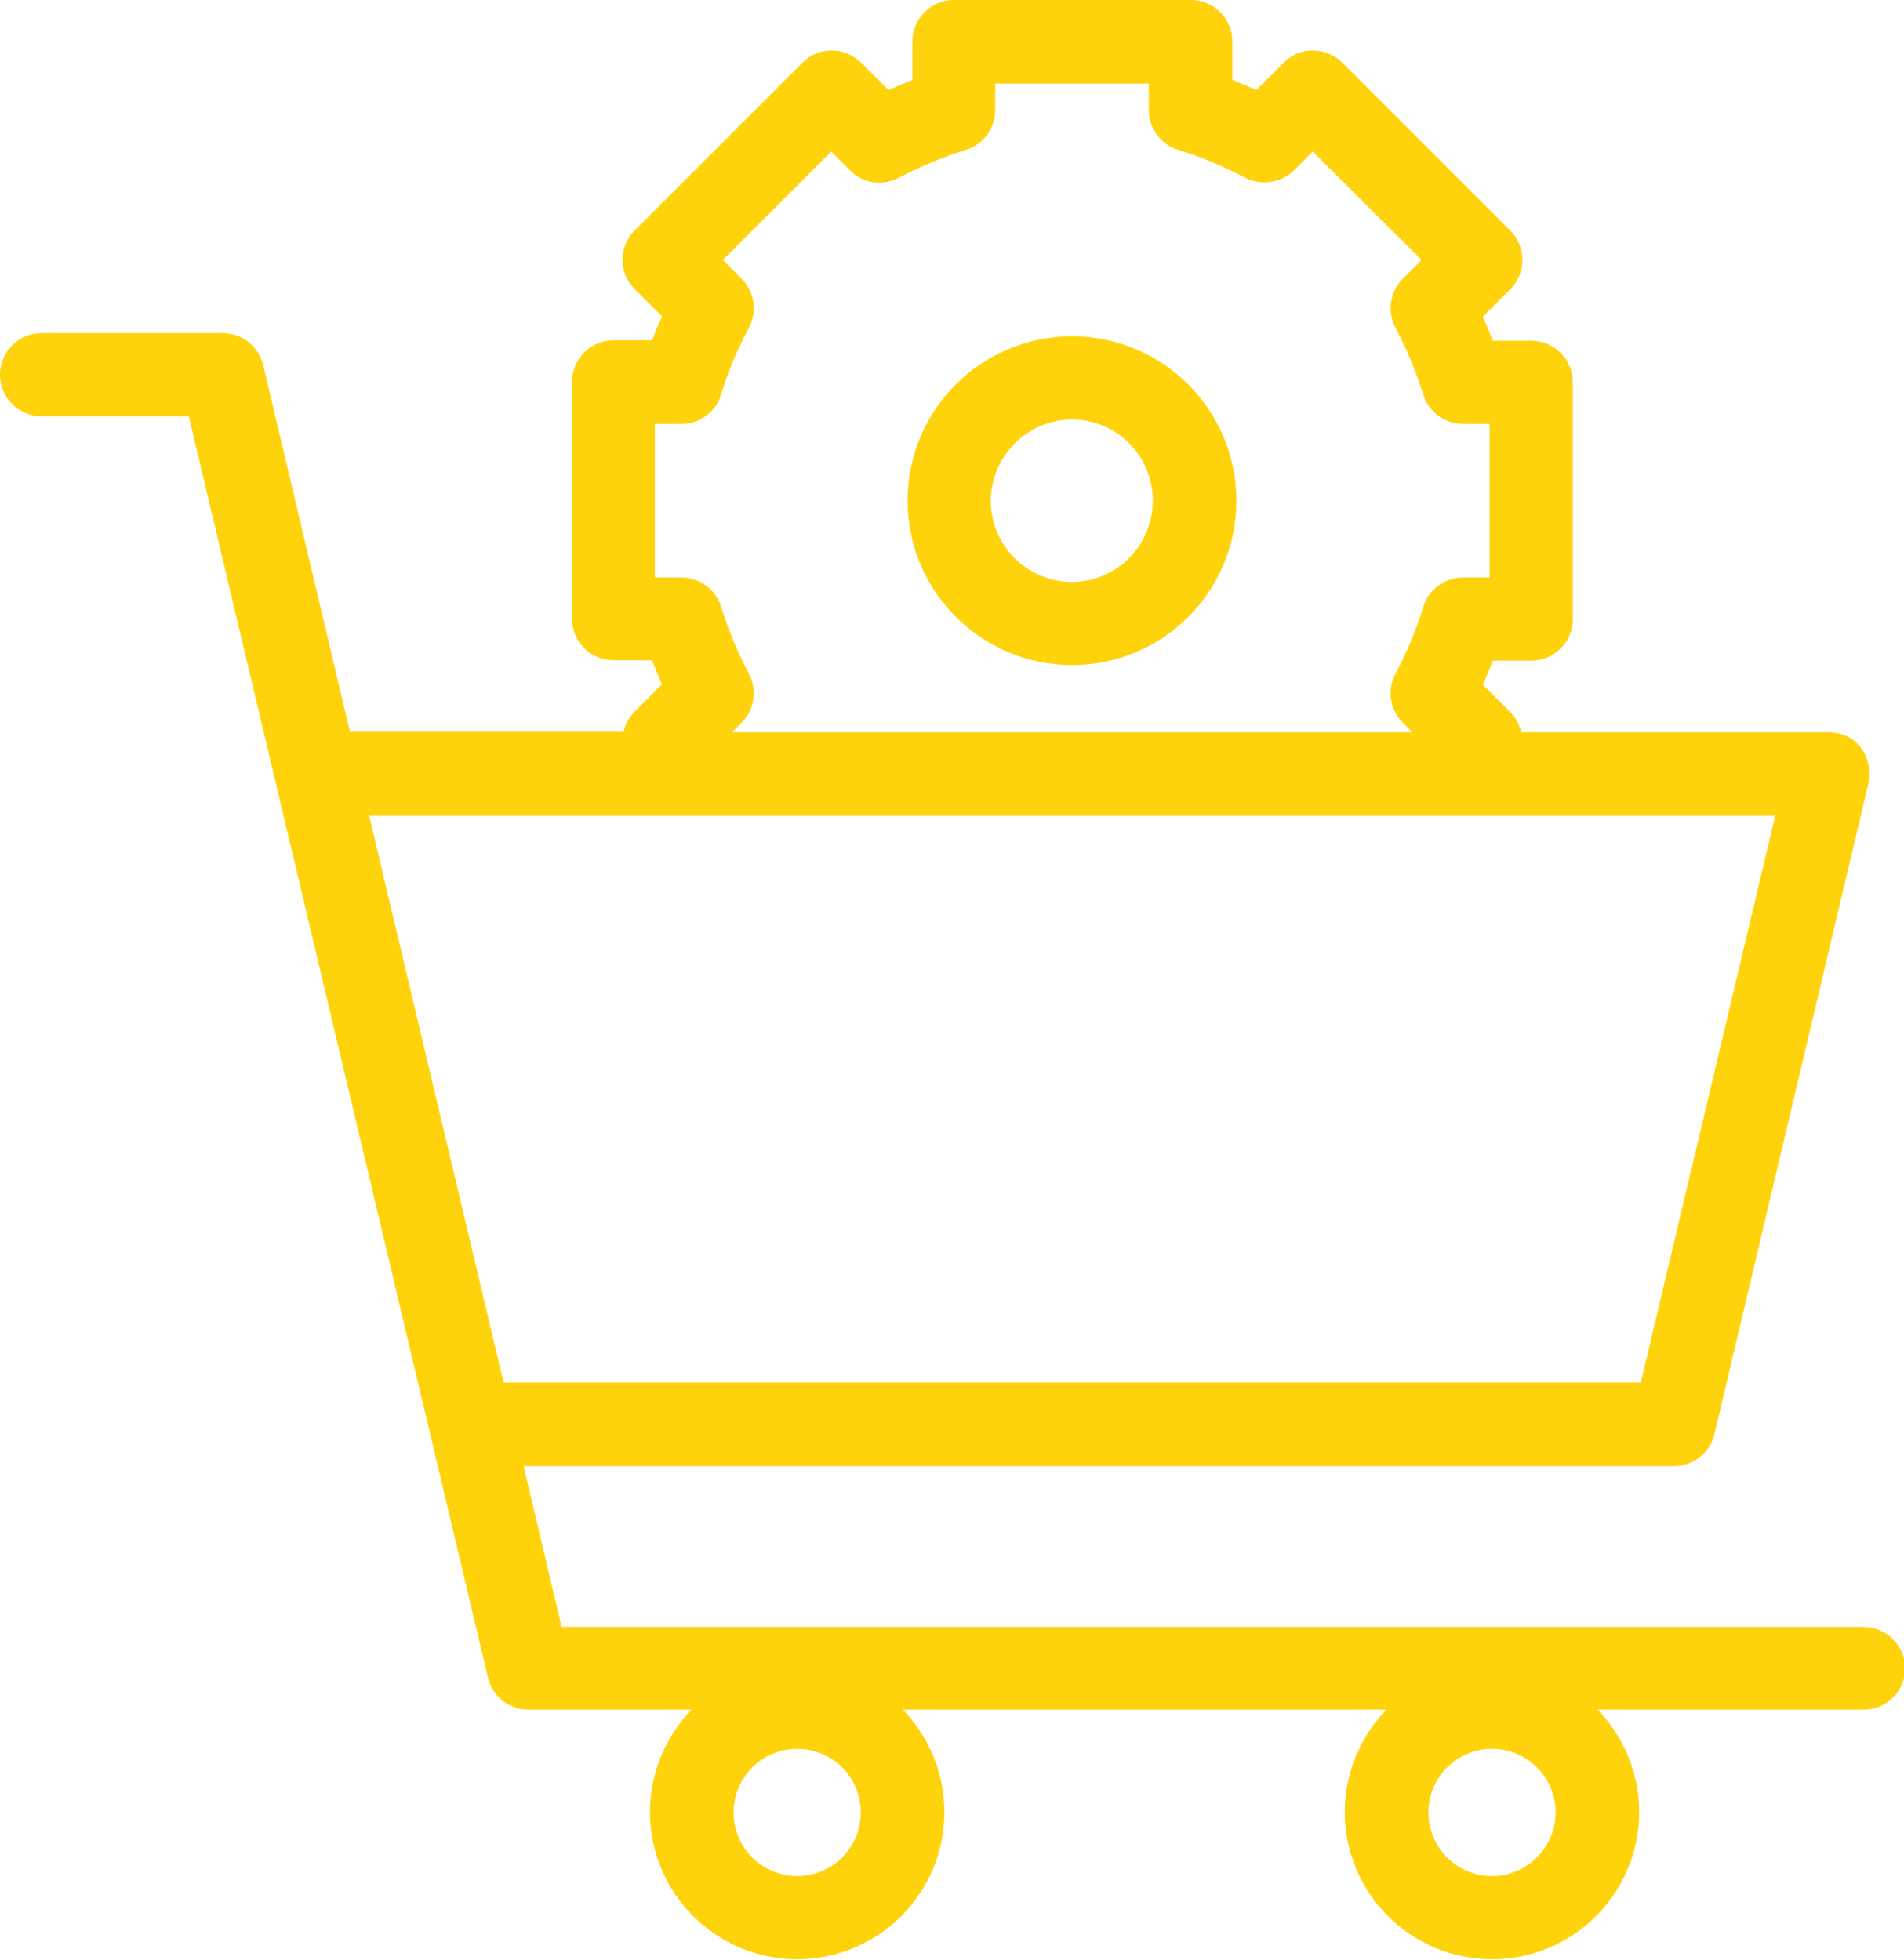 <svg xmlns="http://www.w3.org/2000/svg" xmlns:xlink="http://www.w3.org/1999/xlink" version="1.1" enable-background="new 0 0 512 512" width="476" height="490" style=""><rect id="backgroundrect" width="100%" height="100%" x="0" y="0" fill="none" stroke="none"/>
  
<g class="currentLayer" style=""><title>Layer 1</title><g id="svg_1" class="" fill="#fed30b" fill-opacity="1">
    <g fill="#fed30b" id="svg_2" fill-opacity="1">
      <path d="m465.8,406.8 h-325.4 l-9.5,-40.2 h287.6 c4.8,0 9,-3.3 10.1,-8 l38.5,-162.7 c1.2,-3.7 -0.8,-12.7 -10.1,-12.8 h-76.7 c-0.4,-1.8 -1.3,-3.6 -2.8,-5.1 l-6.8,-6.8 c0.9,-2 1.7,-4 2.5,-6 h9.6 c5.8,0 10.4,-4.7 10.4,-10.4 v-59.2 c0,-5.8 -4.7,-10.4 -10.4,-10.4 h-9.6 c-0.8,-2 -1.6,-4 -2.5,-6 l6.8,-6.8 c2,-2 3.1,-4.6 3.1,-7.4 c0,-2.8 -1.1,-5.4 -3.1,-7.4 l-41.9,-41.9 c-4.1,-4.1 -10.7,-4.1 -14.7,0 l-6.8,6.8 c-2,-0.9 -4,-1.7 -6,-2.5 v-9.6 c0,-5.8 -4.7,-10.4 -10.4,-10.4 h-59.2 c-5.8,0 -10.4,4.7 -10.4,10.4 v9.6 c-2,0.8 -4,1.6 -6,2.5 l-6.8,-6.8 c-4.1,-4.1 -10.7,-4.1 -14.7,0 l-41.9,41.9 c-4.1,4.1 -4.1,10.7 0,14.7 l6.8,6.8 c-0.9,2 -1.7,4 -2.5,6 h-9.6 c-5.8,0 -10.4,4.7 -10.4,10.4 v59.2 c0,5.8 4.7,10.4 10.4,10.4 h9.6 c0.8,2 1.6,4 2.5,6 l-6.8,6.8 c-1.4,1.4 -2.4,3.2 -2.8,5.1 h-68.4 l-21.7,-91.7 c-1.1,-4.7 -5.3,-8 -10.1,-8 h-45.3 c-5.8,0 -10.4,4.7 -10.4,10.4 c0,5.8 4.7,10.4 10.4,10.4 h36.8 l74.8,315.4 c1.1,4.7 5.3,8 10.1,8 h40.8 c-6.4,6.6 -10.4,15.7 -10.4,25.6 c0,20.3 16.5,36.8 36.8,36.8 c20.3,0 36.8,-16.5 36.8,-36.8 c0,-9.9 -4,-19 -10.4,-25.6 h120.9 c-6.4,6.6 -10.4,15.7 -10.4,25.6 c0,20.3 16.5,36.8 36.8,36.8 c20.3,0 36.8,-16.5 36.8,-36.8 c0,-9.9 -4,-19 -10.4,-25.6 h66.5 c5.8,0 10.4,-4.7 10.4,-10.4 c-0.1,-5.7 -4.7,-10.3 -10.5,-10.3 zm-302.1,-262.4 v-38.4 h6.6 c4.6,0 8.7,-3 10,-7.4 c1.7,-5.8 4.1,-11.3 6.9,-16.6 c2.2,-4.1 1.4,-9.1 -1.8,-12.3 l-4.7,-4.7 l27.1,-27.1 l4.7,4.7 c3.2,3.3 8.2,4 12.3,1.8 c5.3,-2.8 10.9,-5.1 16.6,-6.9 c4.4,-1.3 7.4,-5.4 7.4,-10 v-6.6 h38.4 v6.6 c0,4.6 3,8.7 7.4,10 c5.7,1.7 11.3,4.1 16.6,6.9 c4,2.1 9,1.4 12.3,-1.8 l4.7,-4.7 l27.2,27.1 l-4.7,4.7 c-3.2,3.2 -4,8.2 -1.8,12.3 c2.8,5.3 5.1,10.9 6.9,16.6 c1.3,4.4 5.4,7.4 10,7.4 h6.6 v38.4 h-6.6 c-4.6,0 -8.7,3 -10,7.4 c-1.7,5.7 -4.1,11.3 -6.9,16.6 c-2.2,4.1 -1.4,9.1 1.8,12.3 l2.4,2.4 h-170.1 l2.4,-2.4 c3.2,-3.2 4,-8.2 1.8,-12.3 c-2.8,-5.3 -5.1,-10.9 -6.9,-16.6 c-1.3,-4.4 -5.4,-7.4 -10,-7.4 h-6.6 zm-71.4,59.6 h351.5 l-33.6,141.7 h-284.3 l-33.6,-141.7 zm107,265.1 c-8.8,0 -15.9,-7.1 -15.9,-15.9 s7.1,-15.9 15.9,-15.9 c8.8,0 15.9,7.1 15.9,15.9 s-7.1,15.9 -15.9,15.9 zm173.7,0 c-8.8,0 -15.9,-7.1 -15.9,-15.9 s7.1,-15.9 15.9,-15.9 c8.8,0 15.9,7.1 15.9,15.9 s-7.2,15.9 -15.9,15.9 z" id="svg_3" fill="#fed30b" fill-opacity="1"/>
      <path d="m268,166.3 c22.7,0 41.1,-18.4 41.1,-41.1 c0,-22.7 -18.4,-41.1 -41.1,-41.1 c-22.7,0 -41.1,18.4 -41.1,41.1 c2.8421700000000003e-14,22.7 18.5,41.1 41.1,41.1 zm0,-61.4 c11.2,0 20.2,9.1 20.2,20.3 c0,11.2 -9.1,20.3 -20.2,20.3 c-11.2,0 -20.3,-9.1 -20.3,-20.3 c0.1,-11.2 9.2,-20.3 20.3,-20.3 z" id="svg_4" fill="#fed30b" fill-opacity="1"/>
    </g>
  </g></g></svg>